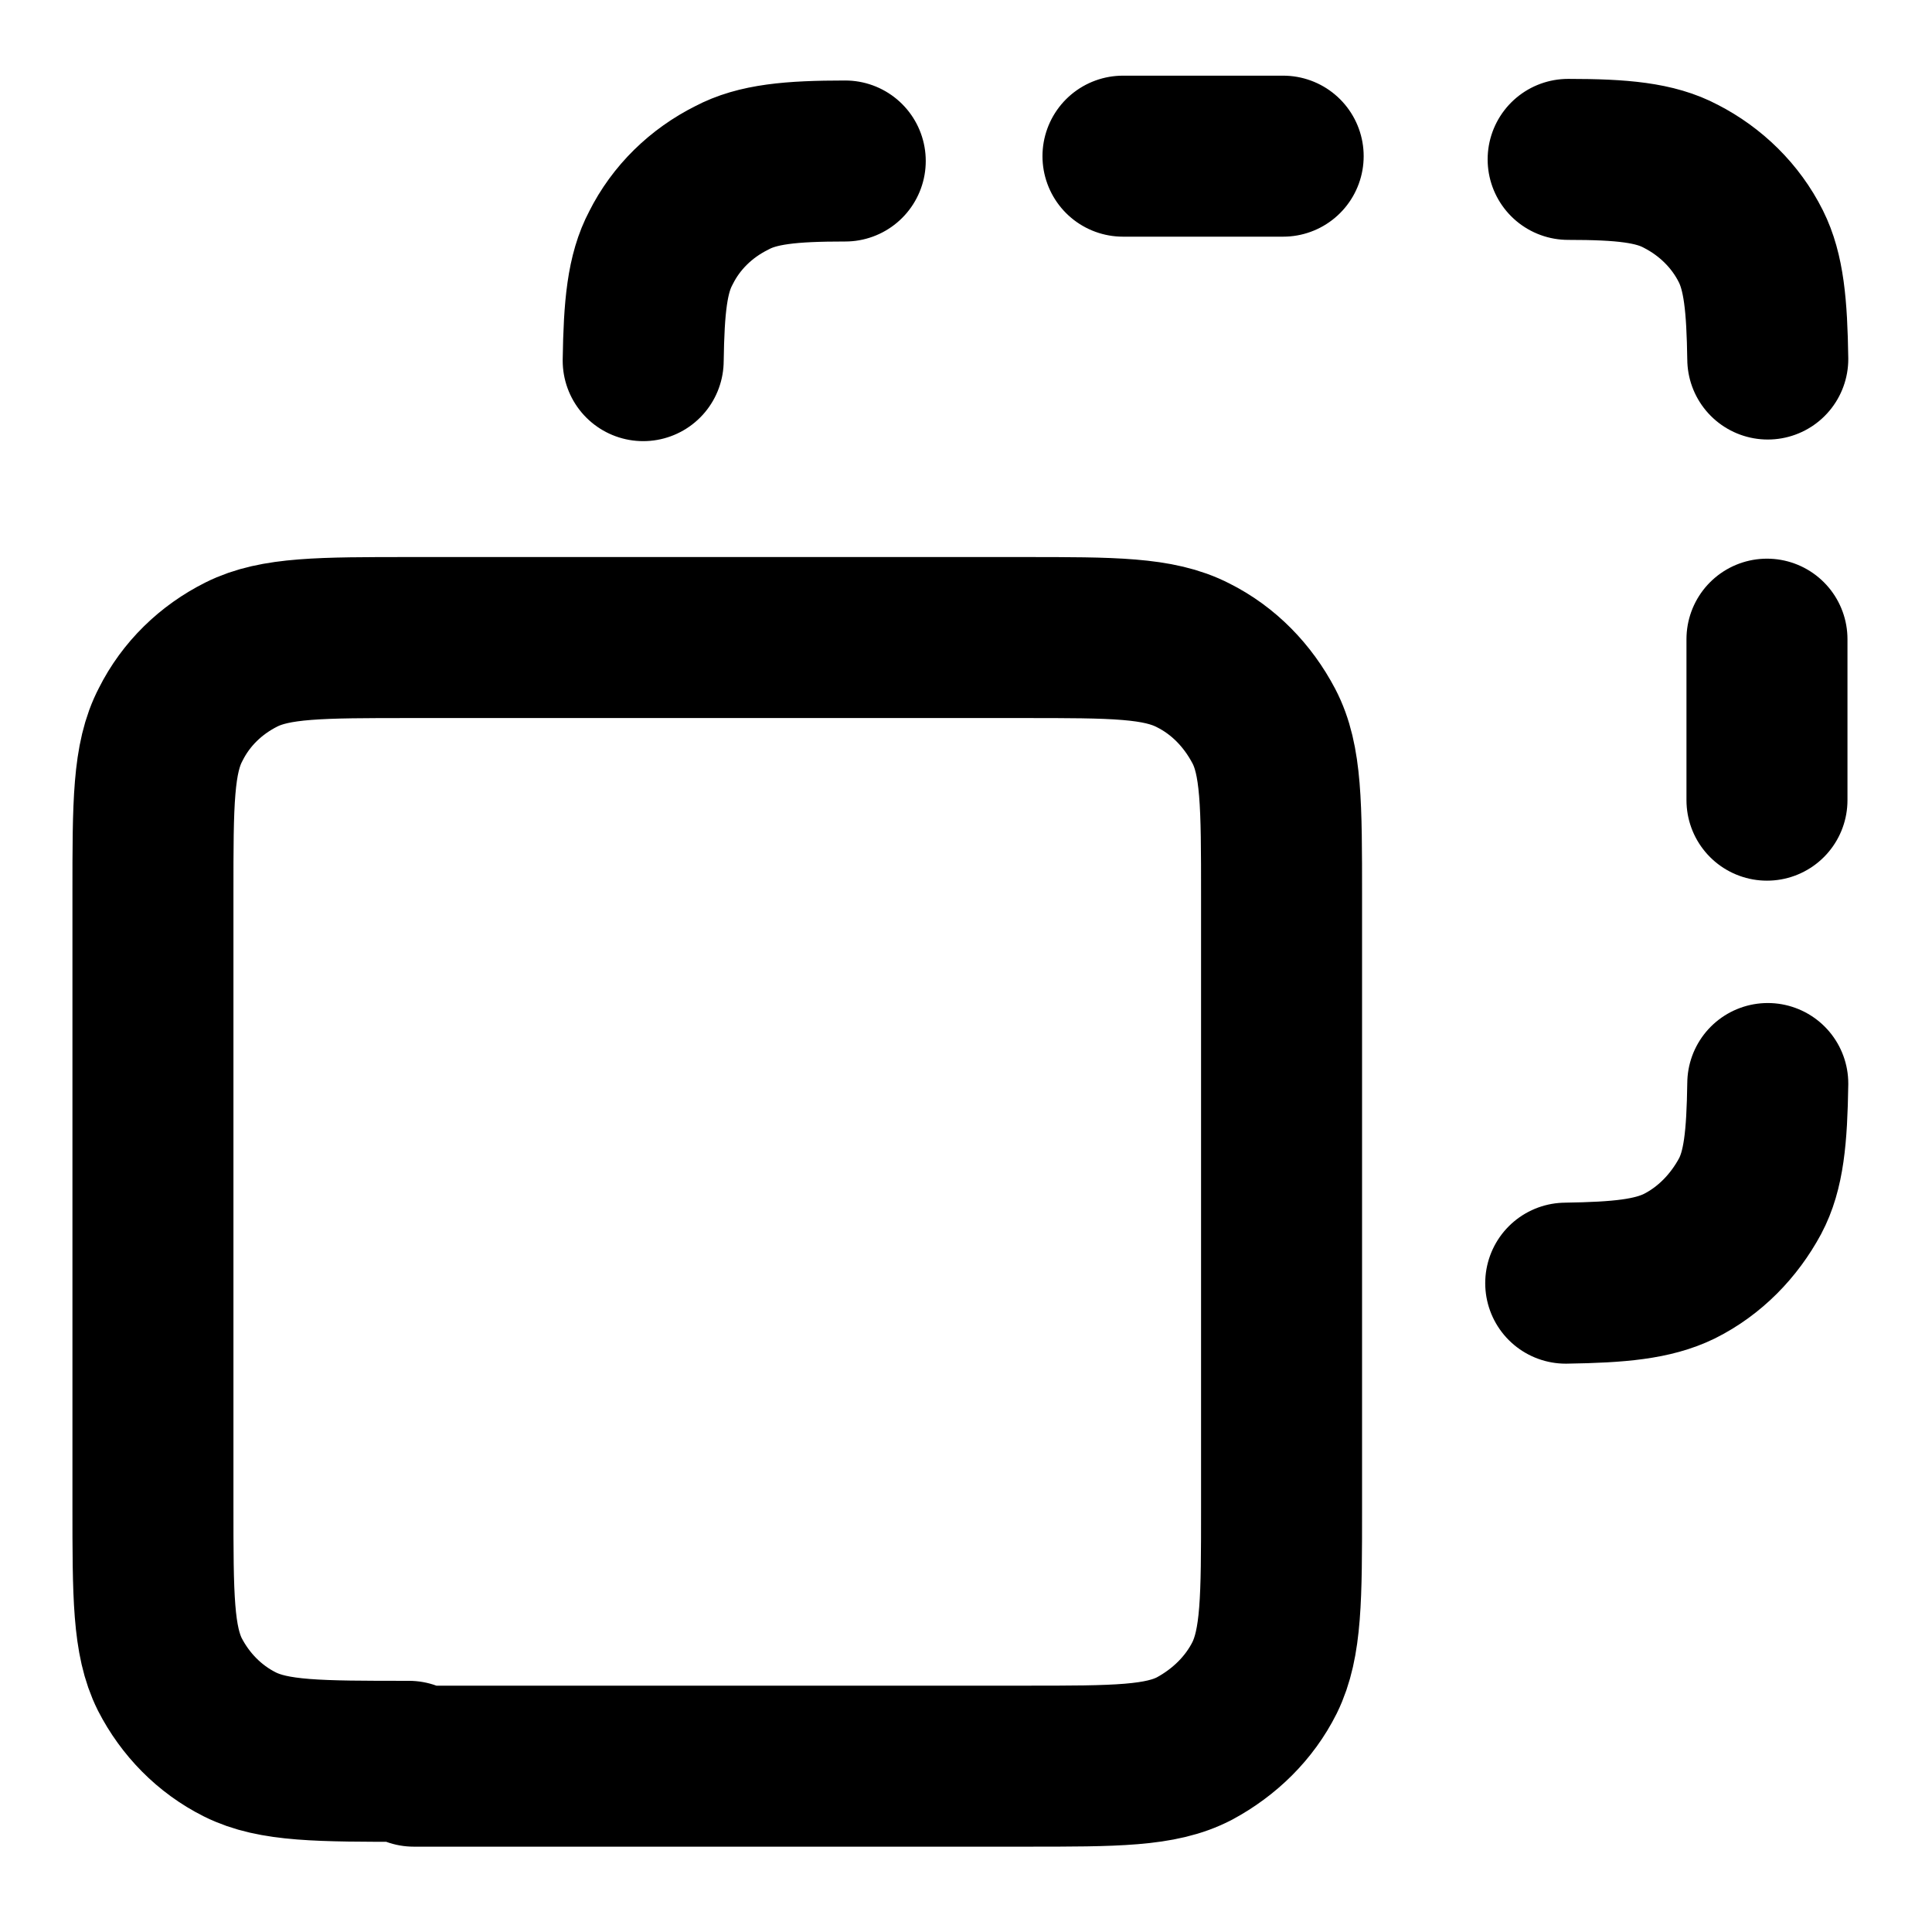 <svg viewBox="0 0 24 24" xmlns="http://www.w3.org/2000/svg"><path fill="none" stroke="#000" stroke-linecap="round" stroke-linejoin="round" stroke-width="2" d="M10.5 2c-.68 0-1.09.04-1.41.21 -.38.19-.69.49-.88.87 -.17.32-.21.73-.22 1.4m11.49-2.5c.67 0 1.08.04 1.4.21 .37.19.68.49.87.87 .16.32.2.73.21 1.4m0 9c-.01.67-.05 1.08-.22 1.4 -.2.37-.5.68-.88.87 -.33.16-.74.2-1.41.21m2.5-8v2m-8-8h1.99m-10.8 20h7.6c1.12 0 1.68 0 2.1-.22 .37-.2.68-.5.87-.88 .21-.43.21-.99.21-2.11v-7.6c0-1.13 0-1.69-.22-2.11 -.2-.38-.5-.69-.88-.88 -.43-.22-.99-.22-2.11-.22h-7.6c-1.13 0-1.69 0-2.11.21 -.38.19-.69.49-.88.87 -.22.42-.22.98-.22 2.1v7.6c0 1.12 0 1.68.21 2.1 .19.37.49.68.87.87 .42.21.98.21 2.1.21Z"/></svg>